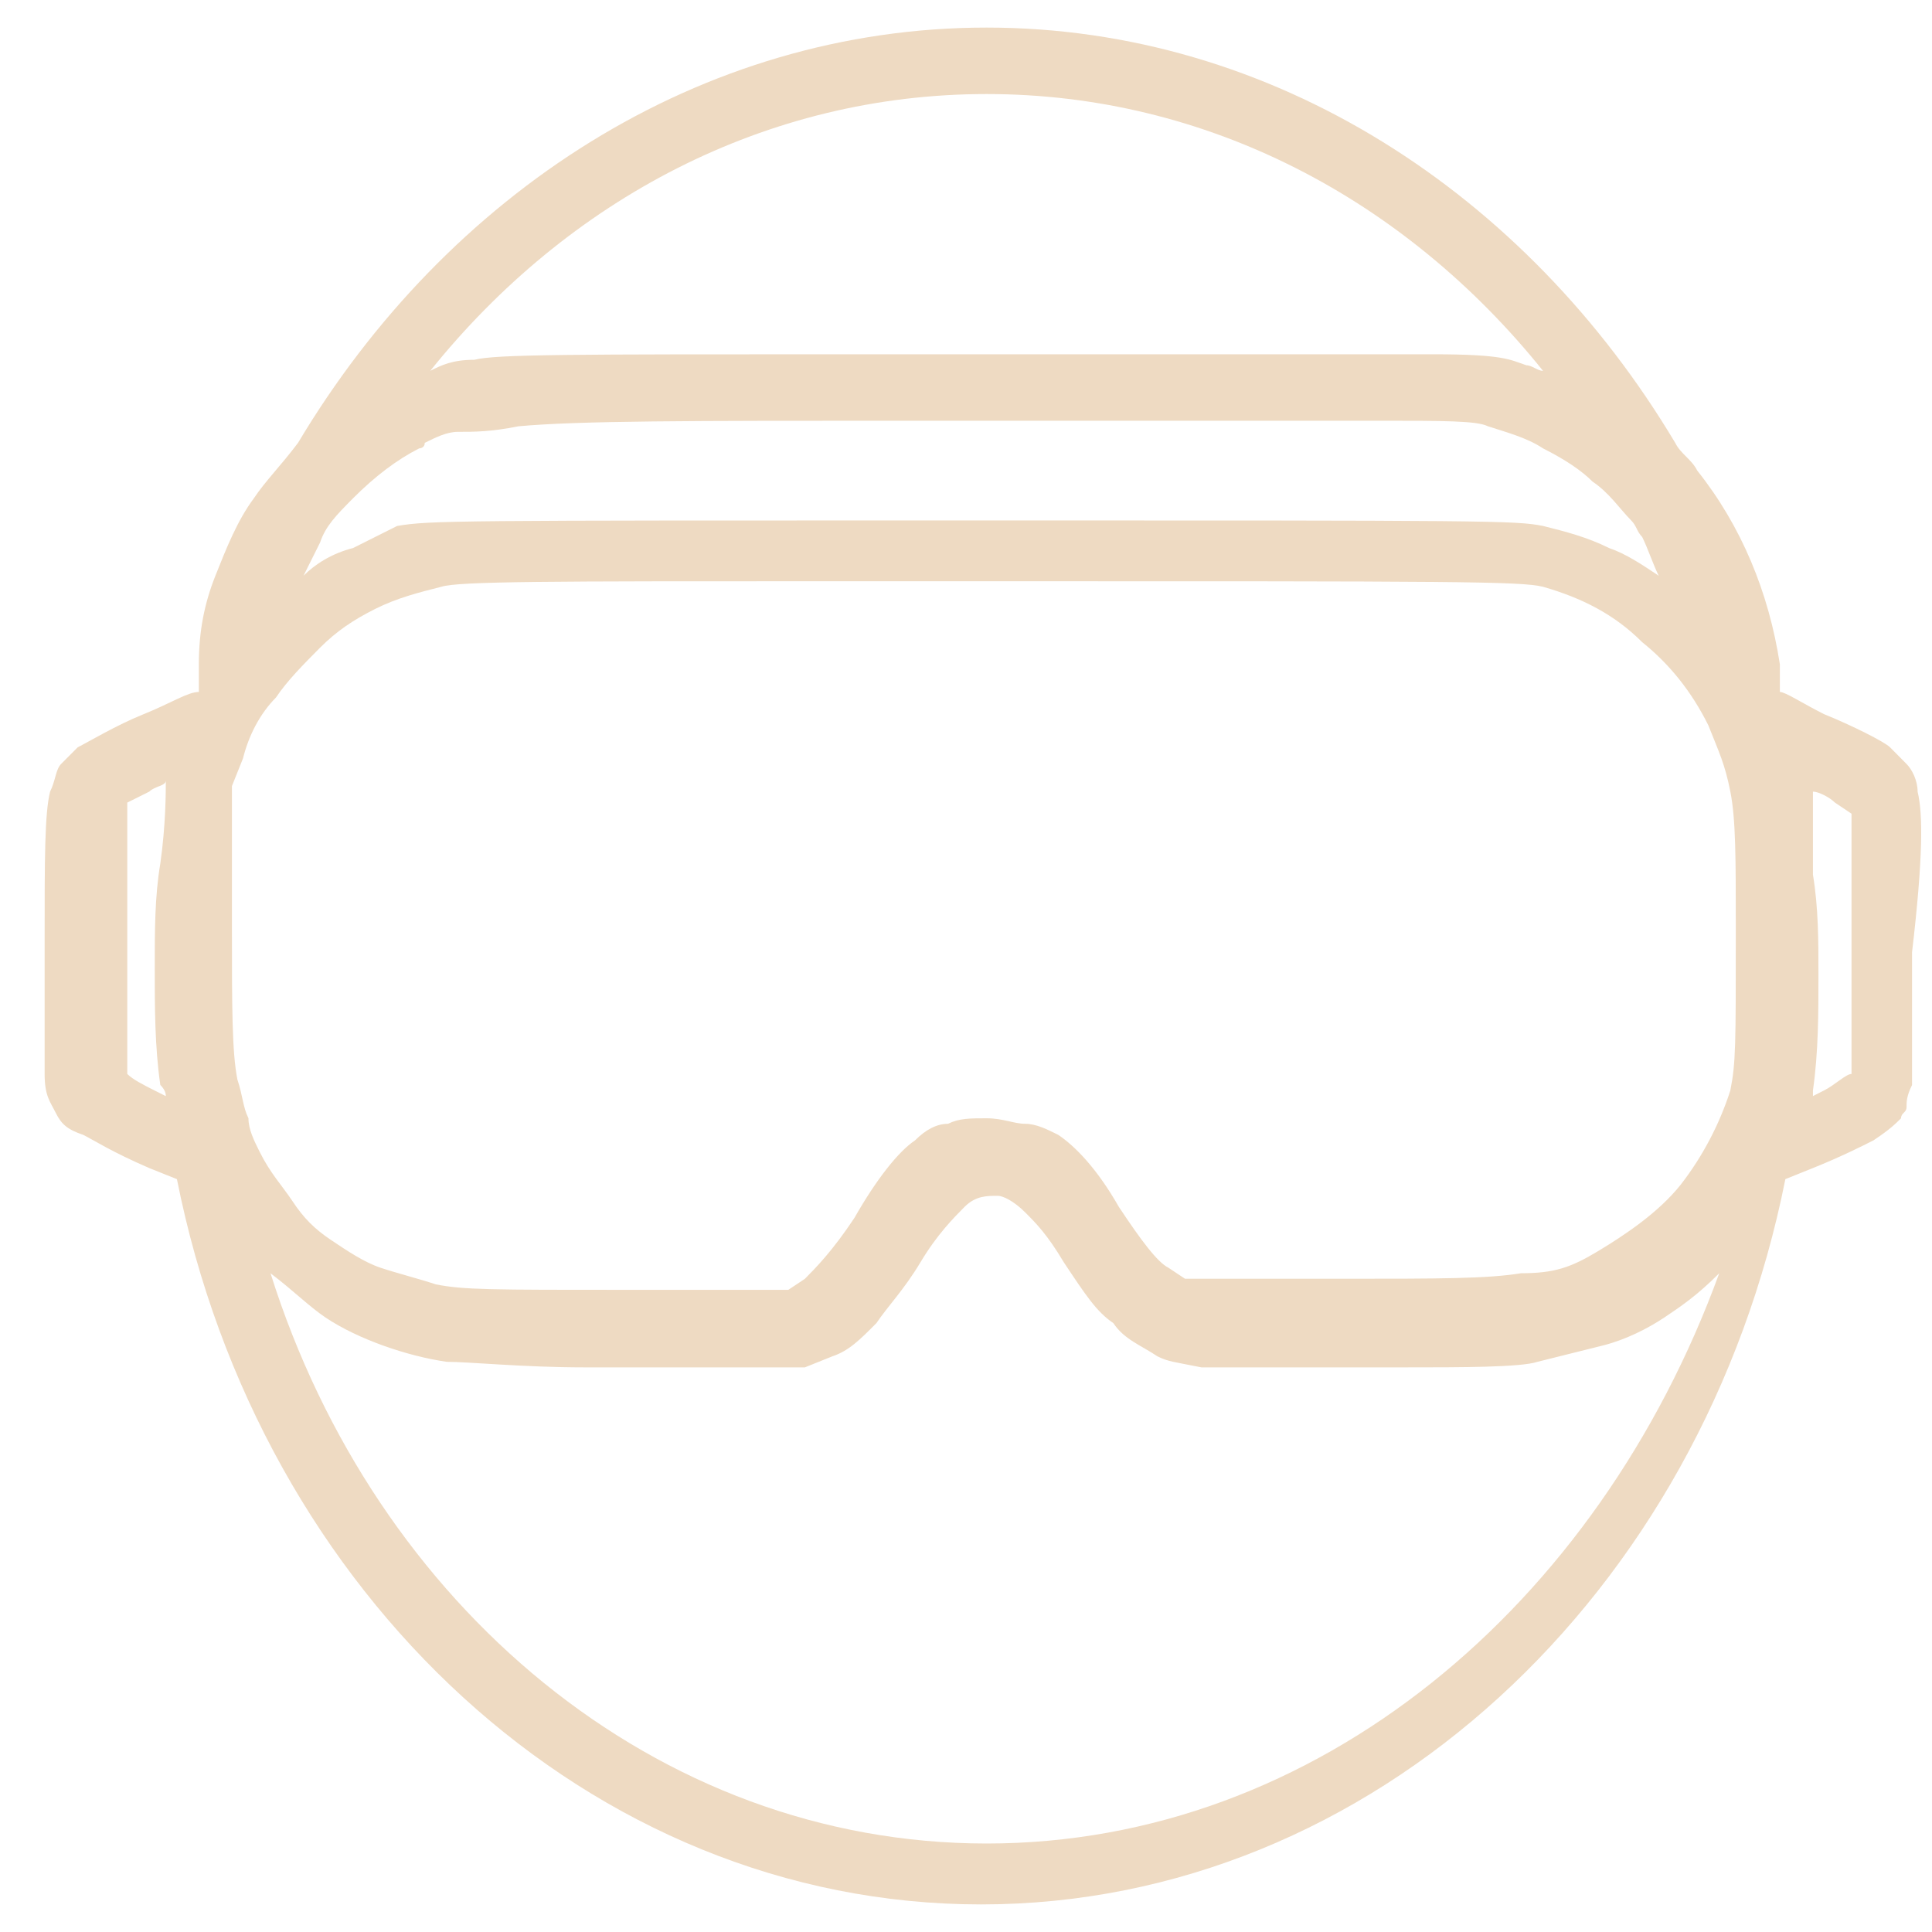 <svg width="40" height="40" viewBox="0 0 40 40" fill="none" xmlns="http://www.w3.org/2000/svg">
<g clip-path="url(#clip0_90_13082)">
<path d="M39.702 16.389C39.702 16.16 39.587 15.931 39.473 15.817L39.131 15.472C39.017 15.358 38.334 15.015 37.763 14.785C37.306 14.555 36.964 14.326 36.85 14.326V13.753C36.621 12.263 36.052 10.888 35.139 9.742C35.025 9.512 34.797 9.398 34.683 9.168C31.604 4.011 26.358 0.571 20.427 0.571C14.496 0.571 9.25 4.01 6.171 9.168C5.828 9.626 5.485 9.97 5.258 10.314C4.915 10.773 4.688 11.346 4.46 11.919C4.232 12.493 4.117 13.065 4.117 13.753V14.326C3.889 14.326 3.547 14.555 2.977 14.785C2.407 15.014 1.836 15.358 1.609 15.472L1.266 15.816C1.152 15.93 1.152 16.16 1.037 16.39C0.924 16.846 0.924 17.765 0.924 19.485V22.235C0.924 22.693 1.039 22.808 1.153 23.038C1.267 23.266 1.381 23.381 1.723 23.496C1.952 23.61 2.293 23.839 3.091 24.184L3.663 24.413C5.371 33.01 12.216 39.429 20.313 39.429C28.409 39.429 35.252 33.01 36.964 24.413L37.533 24.184C38.104 23.955 38.56 23.726 38.788 23.61C39.131 23.382 39.244 23.267 39.359 23.153C39.359 23.038 39.473 23.038 39.473 22.923C39.473 22.809 39.473 22.694 39.587 22.464V19.714C39.815 17.766 39.815 16.849 39.702 16.391V16.389ZM6.627 11.232C6.741 10.889 6.97 10.659 7.311 10.315C7.768 9.857 8.224 9.513 8.68 9.283C8.68 9.283 8.794 9.283 8.794 9.169C9.023 9.055 9.25 8.941 9.479 8.941C9.82 8.941 10.162 8.941 10.732 8.826C11.987 8.711 14.268 8.711 18.716 8.711H28.524C29.893 8.711 30.578 8.711 30.805 8.825C31.148 8.939 31.604 9.054 31.946 9.283C32.403 9.513 32.745 9.743 32.972 9.971C33.315 10.2 33.544 10.545 33.771 10.774C33.886 10.888 33.886 11.002 34 11.118C34.114 11.346 34.227 11.691 34.342 11.92C33.999 11.691 33.657 11.462 33.315 11.347C32.858 11.119 32.402 11.003 31.946 10.889C31.376 10.775 30.805 10.775 20.085 10.775C9.364 10.775 8.908 10.775 8.223 10.889L7.311 11.346C6.855 11.462 6.513 11.691 6.284 11.92L6.627 11.232ZM5.144 23.152C5.029 22.923 5.029 22.694 4.915 22.35C4.802 21.777 4.802 20.859 4.802 19.141V16.274L5.031 15.702C5.145 15.243 5.372 14.785 5.714 14.441C5.943 14.097 6.285 13.753 6.627 13.409C6.97 13.066 7.311 12.837 7.768 12.607C8.224 12.378 8.68 12.264 9.136 12.149C9.479 12.034 11.417 12.034 17.006 12.034H20.541C30.121 12.034 31.49 12.034 31.947 12.149C32.745 12.377 33.428 12.721 33.999 13.295C34.57 13.752 35.026 14.326 35.368 15.014C35.596 15.587 35.711 15.816 35.825 16.39C35.938 16.962 35.938 17.765 35.938 19.255C35.938 21.662 35.938 22.006 35.824 22.579C35.597 23.284 35.25 23.943 34.797 24.528C34.34 25.101 33.657 25.559 33.087 25.903C32.516 26.247 32.175 26.361 31.49 26.361C30.805 26.475 29.779 26.475 27.84 26.475H24.534L24.191 26.247C23.962 26.133 23.62 25.674 23.164 24.986C22.707 24.184 22.252 23.726 21.91 23.496C21.681 23.382 21.453 23.267 21.225 23.267C20.996 23.267 20.769 23.153 20.427 23.153C20.084 23.153 19.856 23.153 19.628 23.267C19.4 23.267 19.172 23.382 18.945 23.61C18.602 23.839 18.146 24.413 17.69 25.215C17.233 25.903 16.891 26.247 16.664 26.477L16.321 26.705H13.014C10.162 26.705 9.592 26.705 9.021 26.591C8.68 26.477 8.224 26.362 7.881 26.248C7.539 26.133 7.197 25.903 6.855 25.674C6.512 25.445 6.284 25.215 6.057 24.871C5.828 24.528 5.6 24.299 5.372 23.84C5.258 23.611 5.144 23.382 5.144 23.152ZM20.427 1.947C24.989 1.947 29.095 4.125 31.947 7.678C31.833 7.678 31.719 7.563 31.604 7.563C31.262 7.449 31.147 7.335 29.665 7.335H17.576C11.759 7.335 10.276 7.335 9.82 7.449C9.363 7.449 9.136 7.563 8.908 7.678C11.759 4.126 15.865 1.947 20.427 1.947ZM3.433 22.694L3.204 22.579C2.977 22.465 2.749 22.35 2.635 22.235V16.617L3.092 16.389C3.205 16.274 3.433 16.274 3.433 16.16C3.433 16.389 3.433 17.077 3.319 17.879C3.204 18.566 3.204 19.254 3.204 20.056C3.204 20.858 3.204 21.661 3.319 22.463C3.395 22.539 3.433 22.616 3.433 22.691V22.694ZM20.427 38.168C13.584 38.168 7.768 33.239 5.601 26.362C6.057 26.705 6.399 27.049 6.741 27.279C7.425 27.736 8.451 28.081 9.25 28.195C9.707 28.195 10.847 28.31 12.101 28.31H16.664L17.234 28.081C17.576 27.967 17.804 27.737 18.146 27.393C18.375 27.05 18.716 26.705 19.058 26.133C19.401 25.559 19.744 25.215 19.971 24.986C20.2 24.758 20.427 24.758 20.656 24.758C20.77 24.758 20.997 24.872 21.225 25.101C21.453 25.329 21.682 25.559 22.024 26.133C22.481 26.821 22.708 27.163 23.05 27.393C23.279 27.736 23.622 27.851 23.963 28.081C24.192 28.195 24.305 28.195 24.875 28.31H29.095C30.235 28.31 31.49 28.31 31.832 28.195L33.201 27.853C33.657 27.737 34.113 27.507 34.456 27.279C34.797 27.05 35.139 26.821 35.595 26.361C33.087 33.239 27.27 38.168 20.427 38.168ZM38.334 19.369V22.235C38.219 22.235 37.991 22.464 37.762 22.578L37.535 22.693V22.578C37.649 21.777 37.649 20.974 37.649 20.171C37.649 19.485 37.649 18.797 37.535 18.109V16.39C37.649 16.39 37.877 16.504 37.992 16.618L38.334 16.847V19.369Z" fill="#EEDAC2"/>
</g>
<defs>
<clipPath id="clip0_90_13082">
<rect width="38.857" height="40" fill="white" transform="translate(0.924)"/>
</clipPath>
</defs>
</svg>
